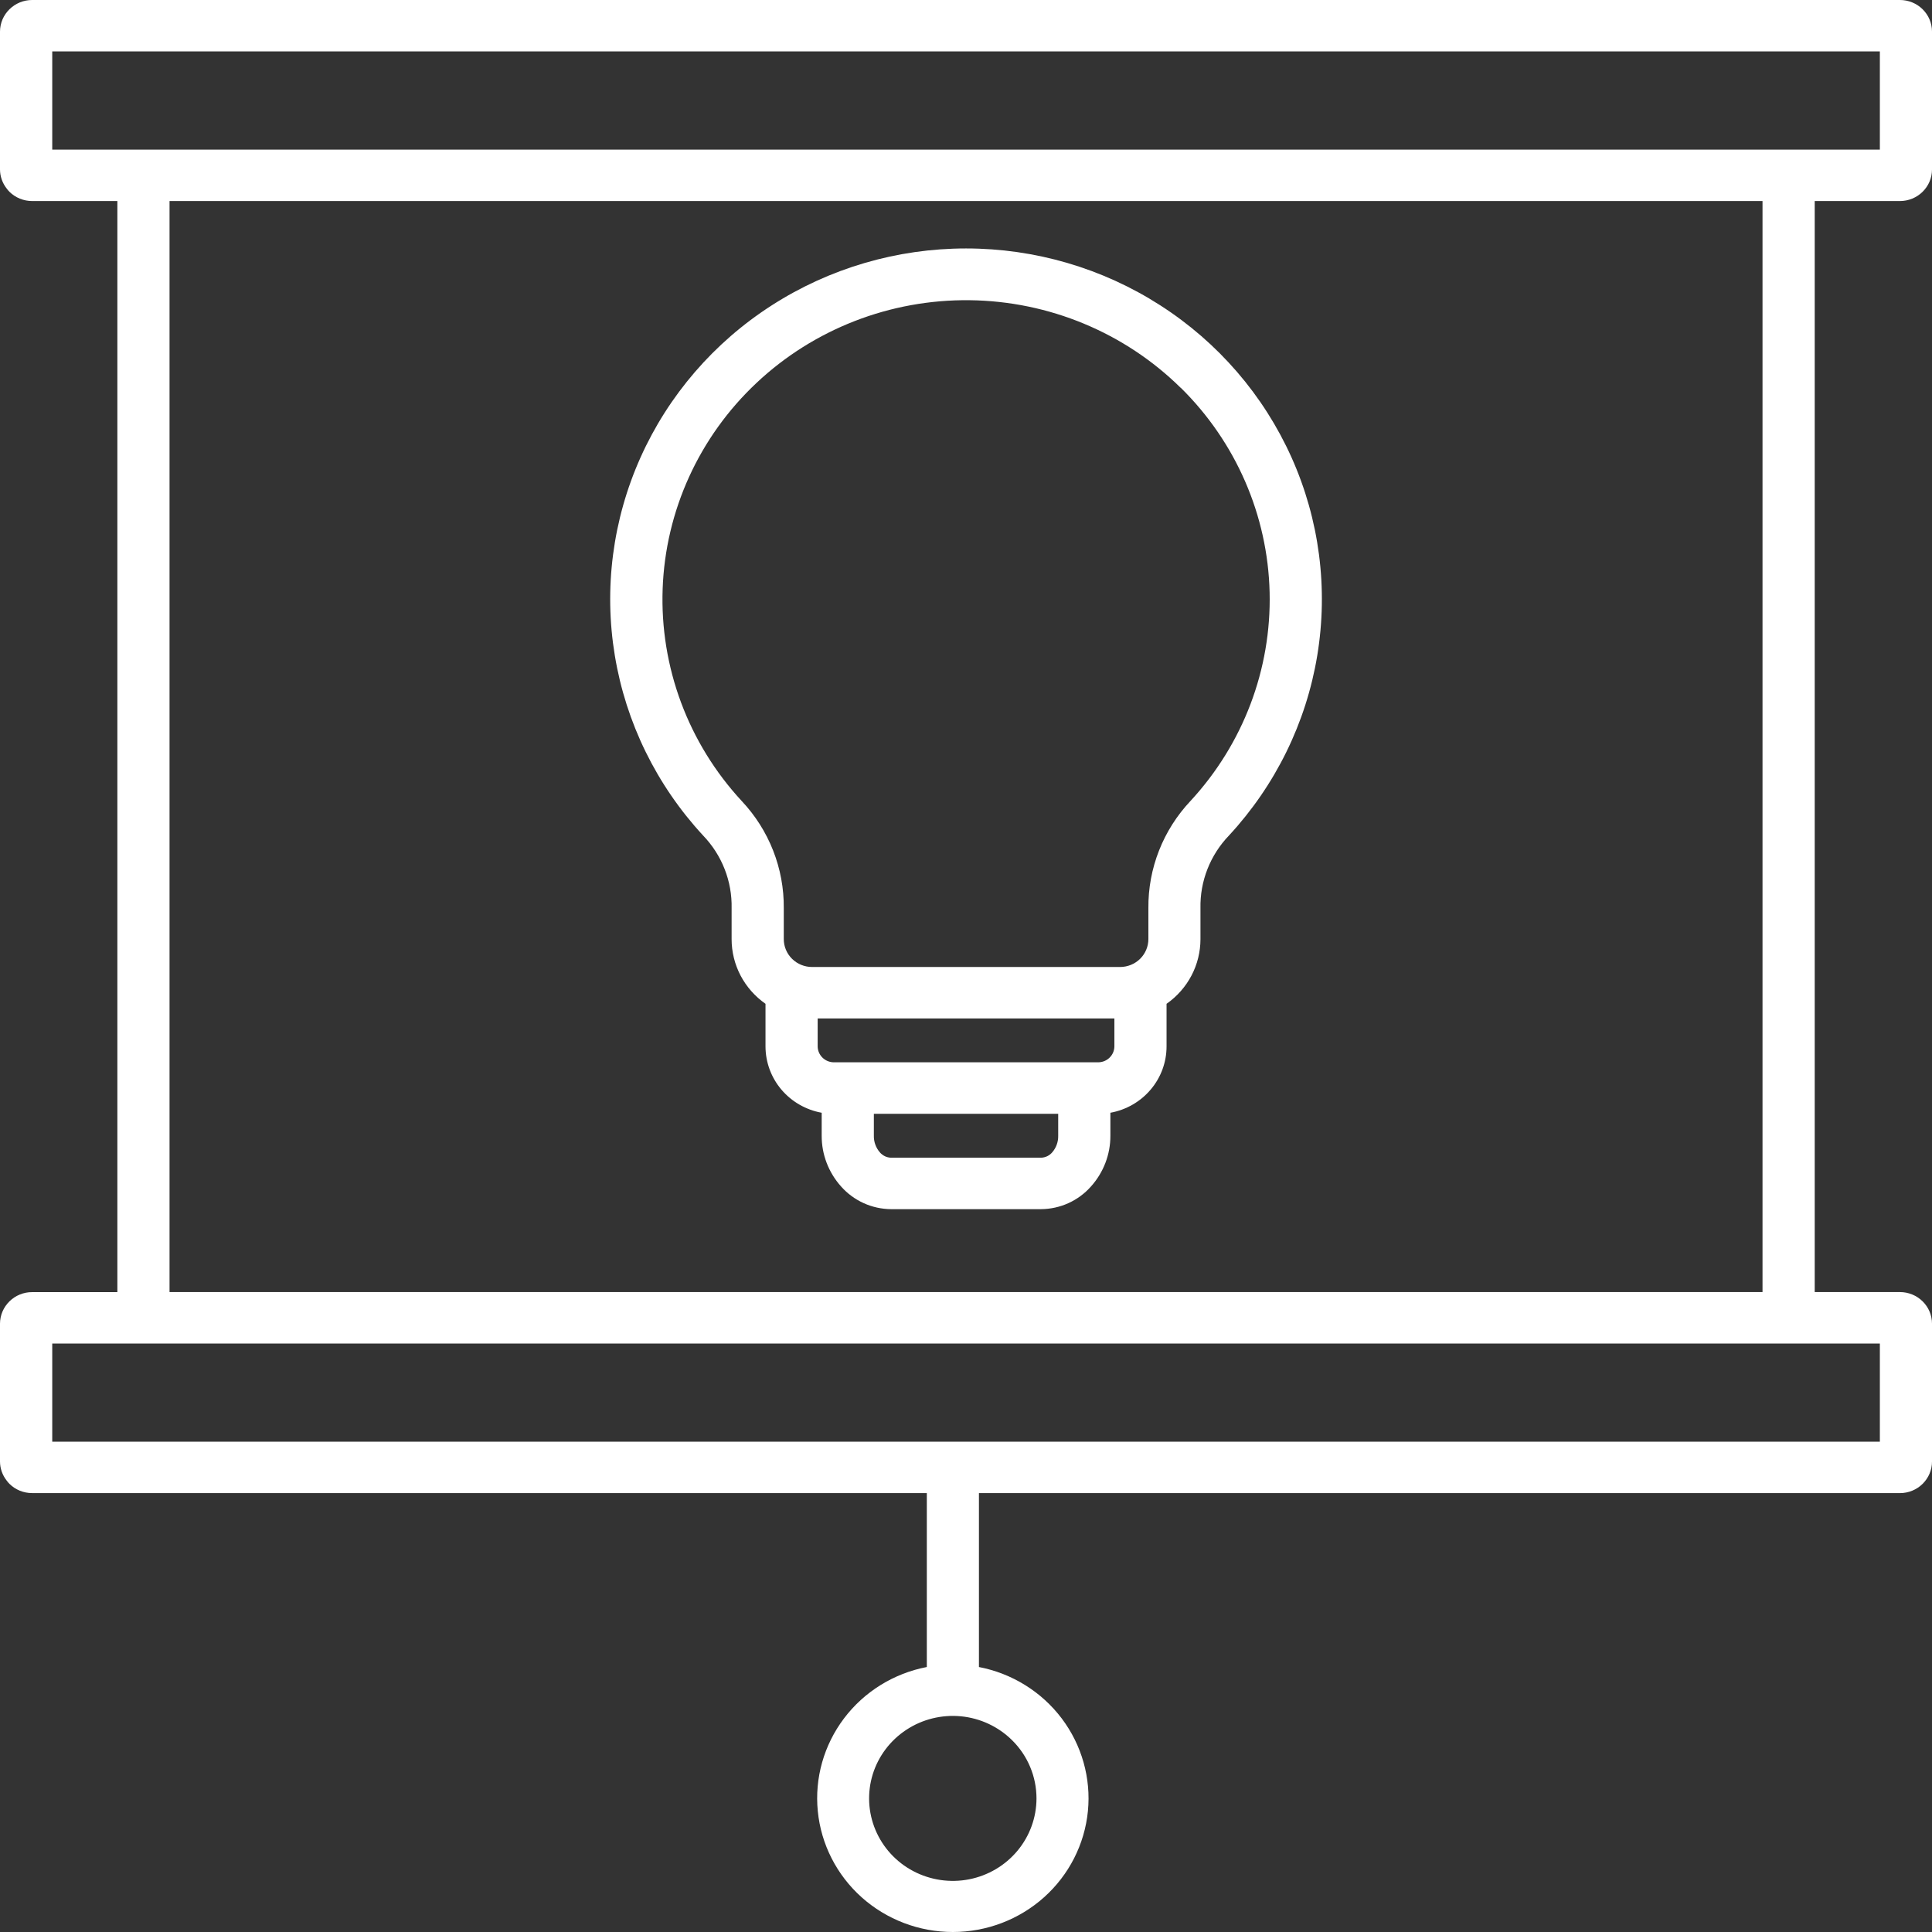 <svg width="72" height="72" viewBox="0 0 72 72" fill="none" xmlns="http://www.w3.org/2000/svg">
<rect x="0" y="0" width="72" height="72" fill="#333333" stroke="none"/>
<path fill-rule="evenodd" clip-rule="evenodd" d="M44.001 14.453C41.912 12.394 39.088 11.222 36.134 11.188C33.18 11.154 30.329 12.261 28.192 14.271C26.054 16.281 24.799 19.036 24.695 21.946C24.591 24.856 25.646 27.691 27.635 29.844C28.66 30.93 29.223 32.362 29.209 33.845V34.997C29.209 35.273 29.32 35.538 29.518 35.733C29.716 35.928 29.984 36.037 30.264 36.037H41.741C42.021 36.037 42.29 35.928 42.488 35.733C42.685 35.538 42.797 35.273 42.797 34.997V33.845C42.783 32.362 43.346 30.93 44.371 29.844C46.329 27.724 47.383 24.942 47.315 22.076C47.247 19.209 46.062 16.479 44.005 14.452L44.001 14.453ZM30.472 37.955V38.995C30.473 39.152 30.537 39.303 30.65 39.414C30.763 39.525 30.915 39.588 31.075 39.589H40.928C41.087 39.588 41.24 39.525 41.352 39.414C41.465 39.303 41.529 39.152 41.53 38.995V37.955H30.472ZM32.566 41.509V42.326C32.561 42.552 32.641 42.773 32.79 42.945C32.841 43.005 32.905 43.054 32.977 43.089C33.049 43.123 33.127 43.142 33.207 43.145H38.795C38.875 43.142 38.954 43.123 39.026 43.089C39.098 43.054 39.161 43.005 39.213 42.945C39.362 42.773 39.441 42.552 39.436 42.326V41.509H32.566ZM41.381 41.469V42.326C41.383 43.023 41.125 43.696 40.656 44.218C40.424 44.48 40.139 44.691 39.818 44.837C39.497 44.983 39.148 45.059 38.795 45.062H33.207C32.854 45.059 32.505 44.983 32.185 44.837C31.864 44.691 31.578 44.48 31.346 44.218C30.878 43.696 30.619 43.023 30.622 42.326V41.469C30.035 41.363 29.504 41.058 29.121 40.607C28.739 40.156 28.529 39.587 28.528 38.998V37.409C28.138 37.136 27.819 36.775 27.599 36.356C27.38 35.937 27.265 35.473 27.265 35.001V33.849C27.287 32.841 26.904 31.865 26.199 31.133C24.468 29.261 23.326 26.933 22.913 24.432C22.499 21.931 22.832 19.366 23.87 17.049C24.909 14.732 26.608 12.761 28.762 11.379C30.916 9.995 33.431 9.259 36.001 9.259C38.572 9.259 41.087 9.995 43.24 11.379C45.394 12.761 47.093 14.732 48.132 17.049C49.171 19.366 49.503 21.931 49.09 24.432C48.677 26.933 47.535 29.261 45.804 31.133C45.099 31.865 44.716 32.841 44.738 33.849V35.001C44.737 35.473 44.623 35.937 44.403 36.356C44.183 36.775 43.865 37.136 43.474 37.409V38.998C43.474 39.587 43.264 40.156 42.881 40.607C42.499 41.058 41.968 41.363 41.381 41.469ZM37.714 64.849C37.204 64.346 36.533 64.032 35.815 63.962C35.097 63.892 34.376 64.07 33.776 64.465C33.176 64.86 32.733 65.447 32.523 66.128C32.314 66.808 32.35 67.54 32.626 68.197C32.902 68.854 33.4 69.397 34.037 69.732C34.673 70.067 35.408 70.175 36.115 70.037C36.823 69.898 37.46 69.522 37.918 68.972C38.376 68.422 38.626 67.733 38.627 67.022C38.627 66.618 38.547 66.219 38.39 65.846C38.234 65.473 38.004 65.134 37.714 64.849ZM70.055 50.069H1.947V53.727H70.057V50.069H70.055ZM70.055 1.916H1.947V5.575H70.057V1.92L70.055 1.916ZM65.684 7.492V48.152H6.318V7.492H65.684ZM34.54 62.124V55.643H1.196C1.039 55.643 0.884 55.613 0.739 55.554C0.594 55.495 0.463 55.408 0.352 55.298C0.312 55.259 0.276 55.216 0.244 55.17C0.087 54.968 0.001 54.721 0 54.467V49.328C0.001 49.174 0.032 49.021 0.092 48.879C0.153 48.736 0.241 48.607 0.352 48.498C0.463 48.389 0.594 48.302 0.739 48.243C0.884 48.184 1.039 48.153 1.196 48.154H4.374V7.492H1.196C0.879 7.492 0.576 7.368 0.352 7.147C0.312 7.108 0.276 7.065 0.244 7.019C0.087 6.817 0.001 6.57 0 6.316V1.176C0.001 1.022 0.032 0.869 0.092 0.727C0.153 0.584 0.241 0.455 0.352 0.346C0.463 0.237 0.594 0.15 0.739 0.09C0.884 0.031 1.039 0 1.196 0H70.807C71.123 0 71.426 0.124 71.65 0.345C71.874 0.565 72 0.864 72 1.176V6.316C72 6.628 71.874 6.927 71.65 7.147C71.426 7.368 71.123 7.492 70.807 7.492H67.629V48.152H70.807C71.123 48.152 71.426 48.276 71.65 48.497C71.874 48.717 72 49.016 72 49.328V54.468C72 54.78 71.874 55.079 71.65 55.299C71.426 55.52 71.123 55.644 70.807 55.644H36.482V62.125C37.715 62.363 38.814 63.045 39.565 64.038C40.315 65.032 40.664 66.265 40.543 67.497C40.421 68.73 39.839 69.874 38.908 70.707C37.978 71.539 36.766 72 35.51 72C34.253 72 33.042 71.539 32.111 70.707C31.181 69.874 30.598 68.73 30.477 67.497C30.355 66.265 30.704 65.032 31.455 64.038C32.205 63.045 33.304 62.363 34.538 62.125L34.54 62.124Z" fill="white"/>
</svg>
